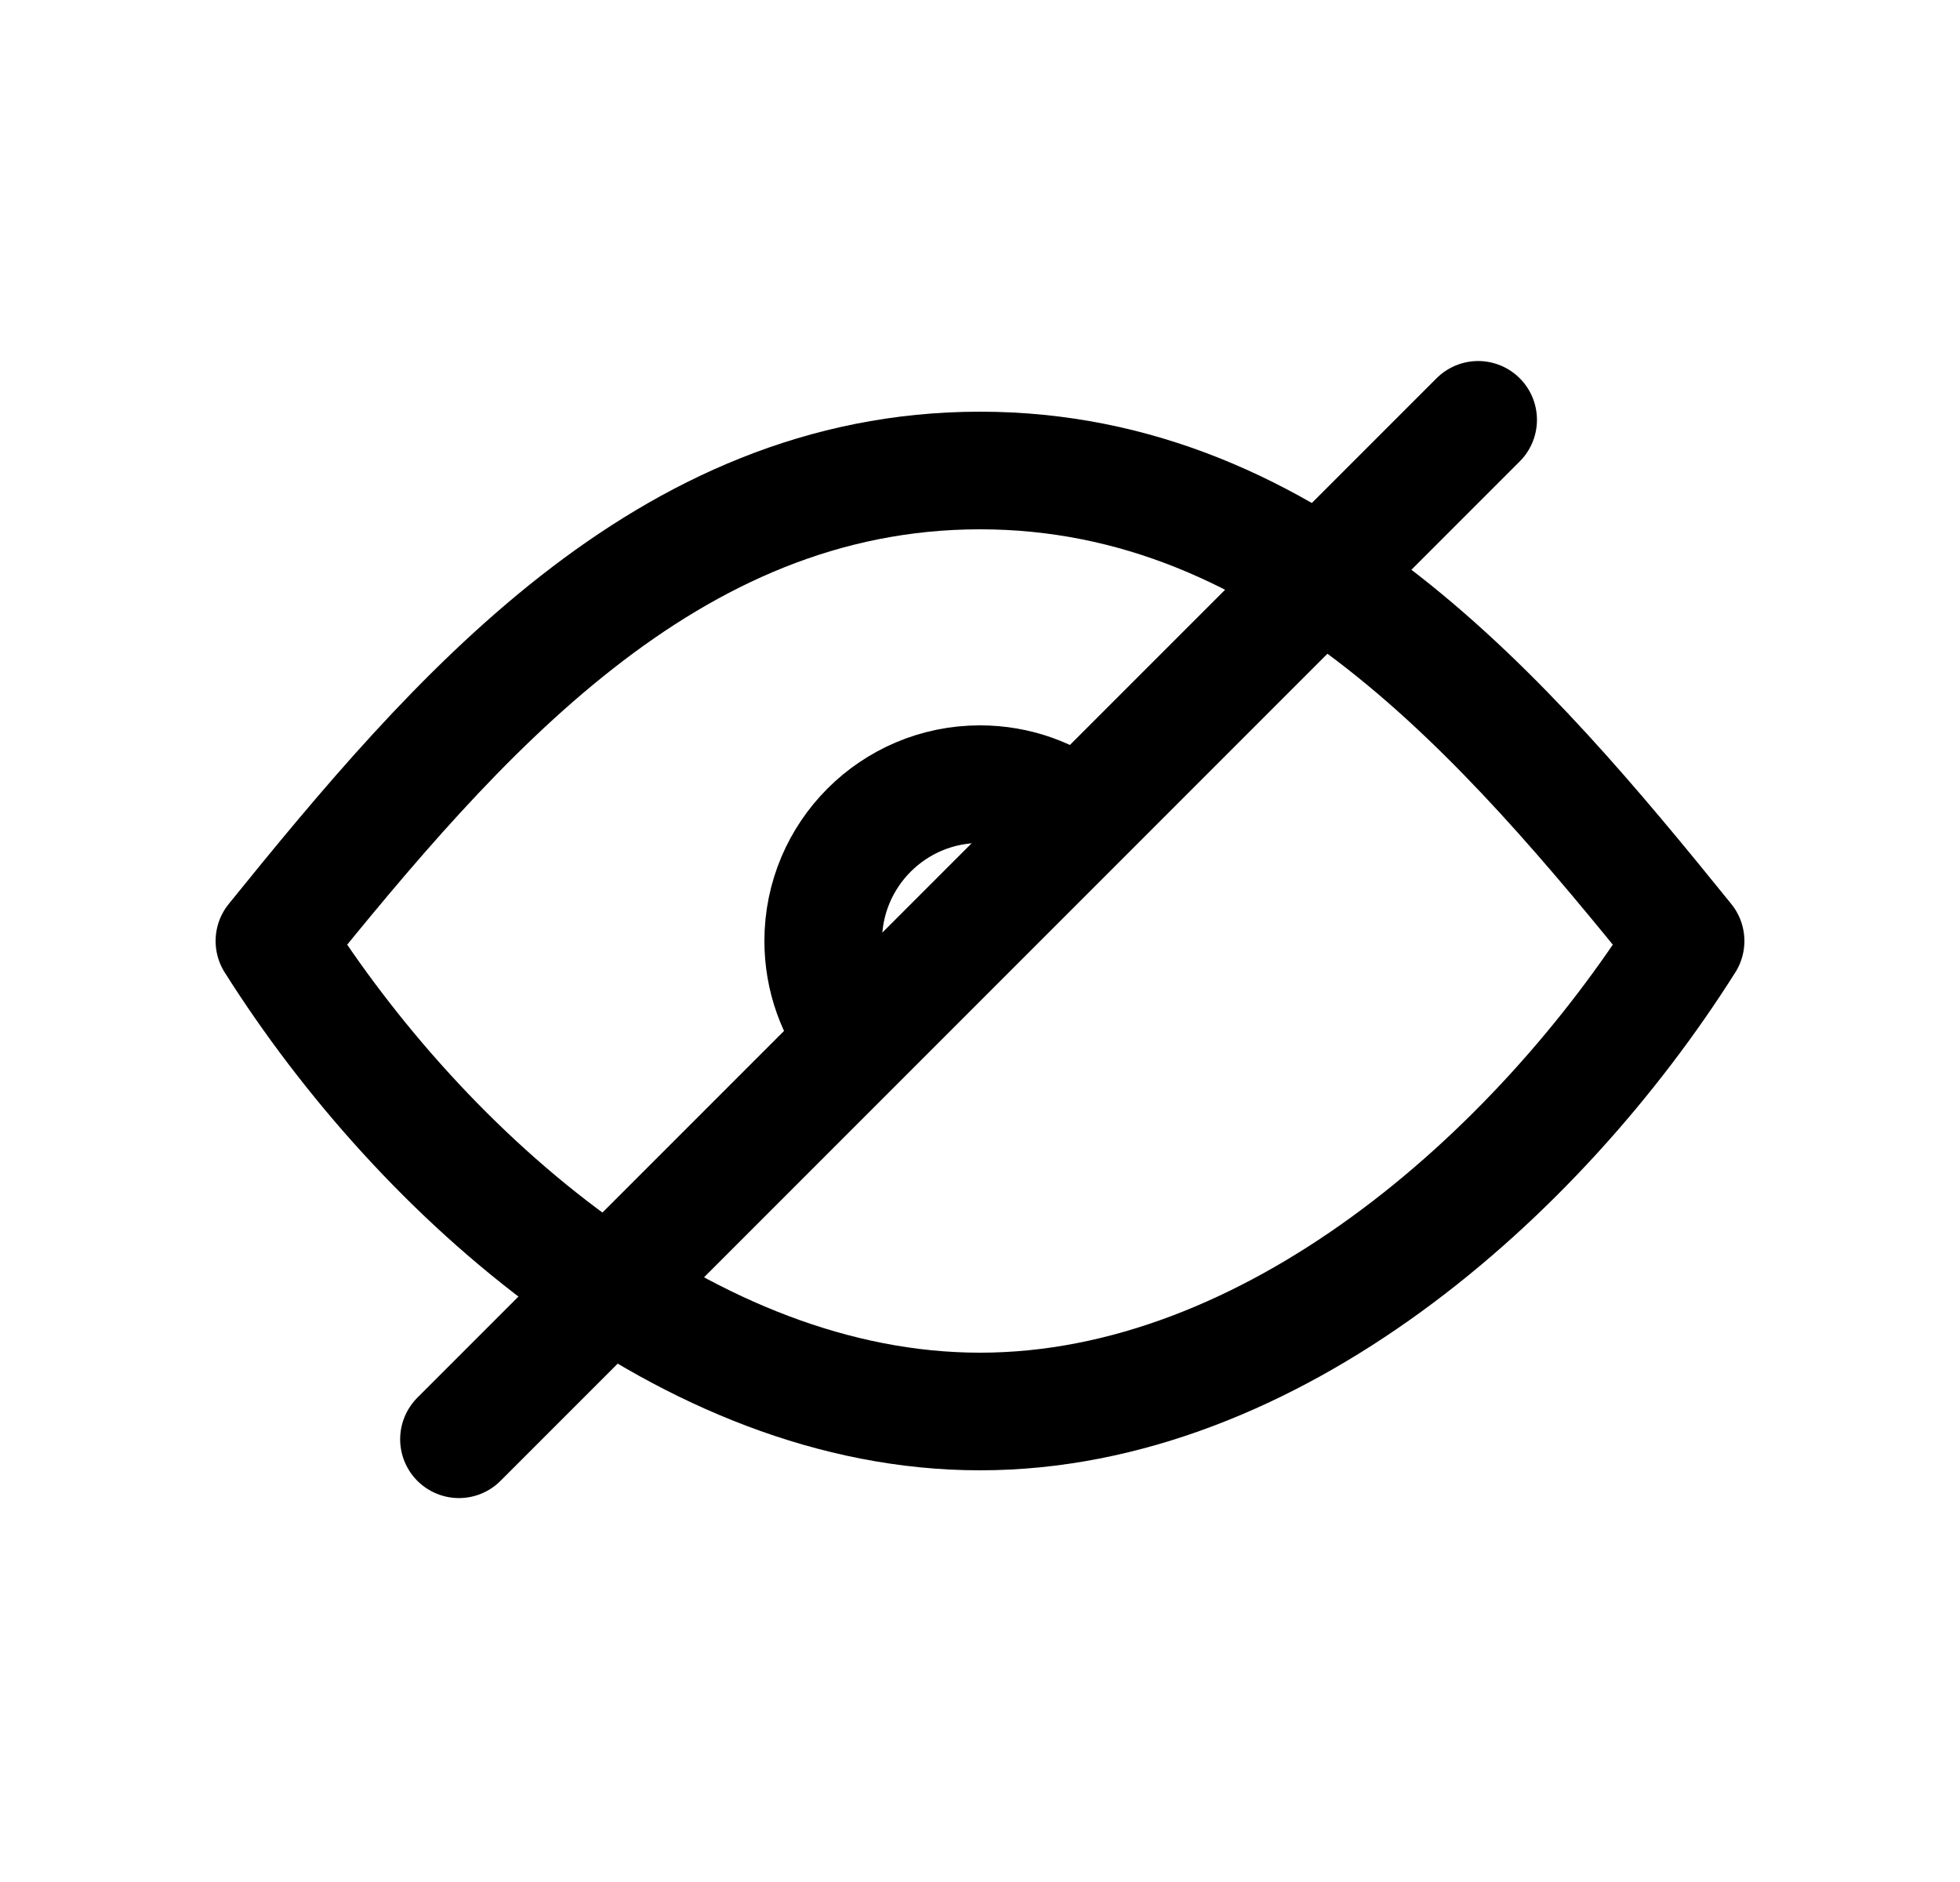 <svg width="25" height="24" viewBox="0 0 25 24" fill="none" xmlns="http://www.w3.org/2000/svg">
<path d="M13.74 10.431C13.399 10.161 12.969 10 12.5 10C11.395 10 10.5 10.895 10.5 12C10.5 12.471 10.663 12.903 10.935 13.245" stroke="black" stroke-width="1.5" stroke-linecap="round" stroke-linejoin="round"/>
<path d="M21.5 12C19.611 14.991 16.218 18 12.5 18C8.782 18 5.389 14.991 3.5 12C5.799 9.158 8.492 6 12.5 6C16.508 6 19.201 9.158 21.5 12Z" stroke="black" stroke-width="1.5" stroke-linecap="round" stroke-linejoin="round"/>
<path d="M18.854 5.354L5.854 18.354" stroke="black" stroke-width="1.5" stroke-linecap="round"/>
</svg>
